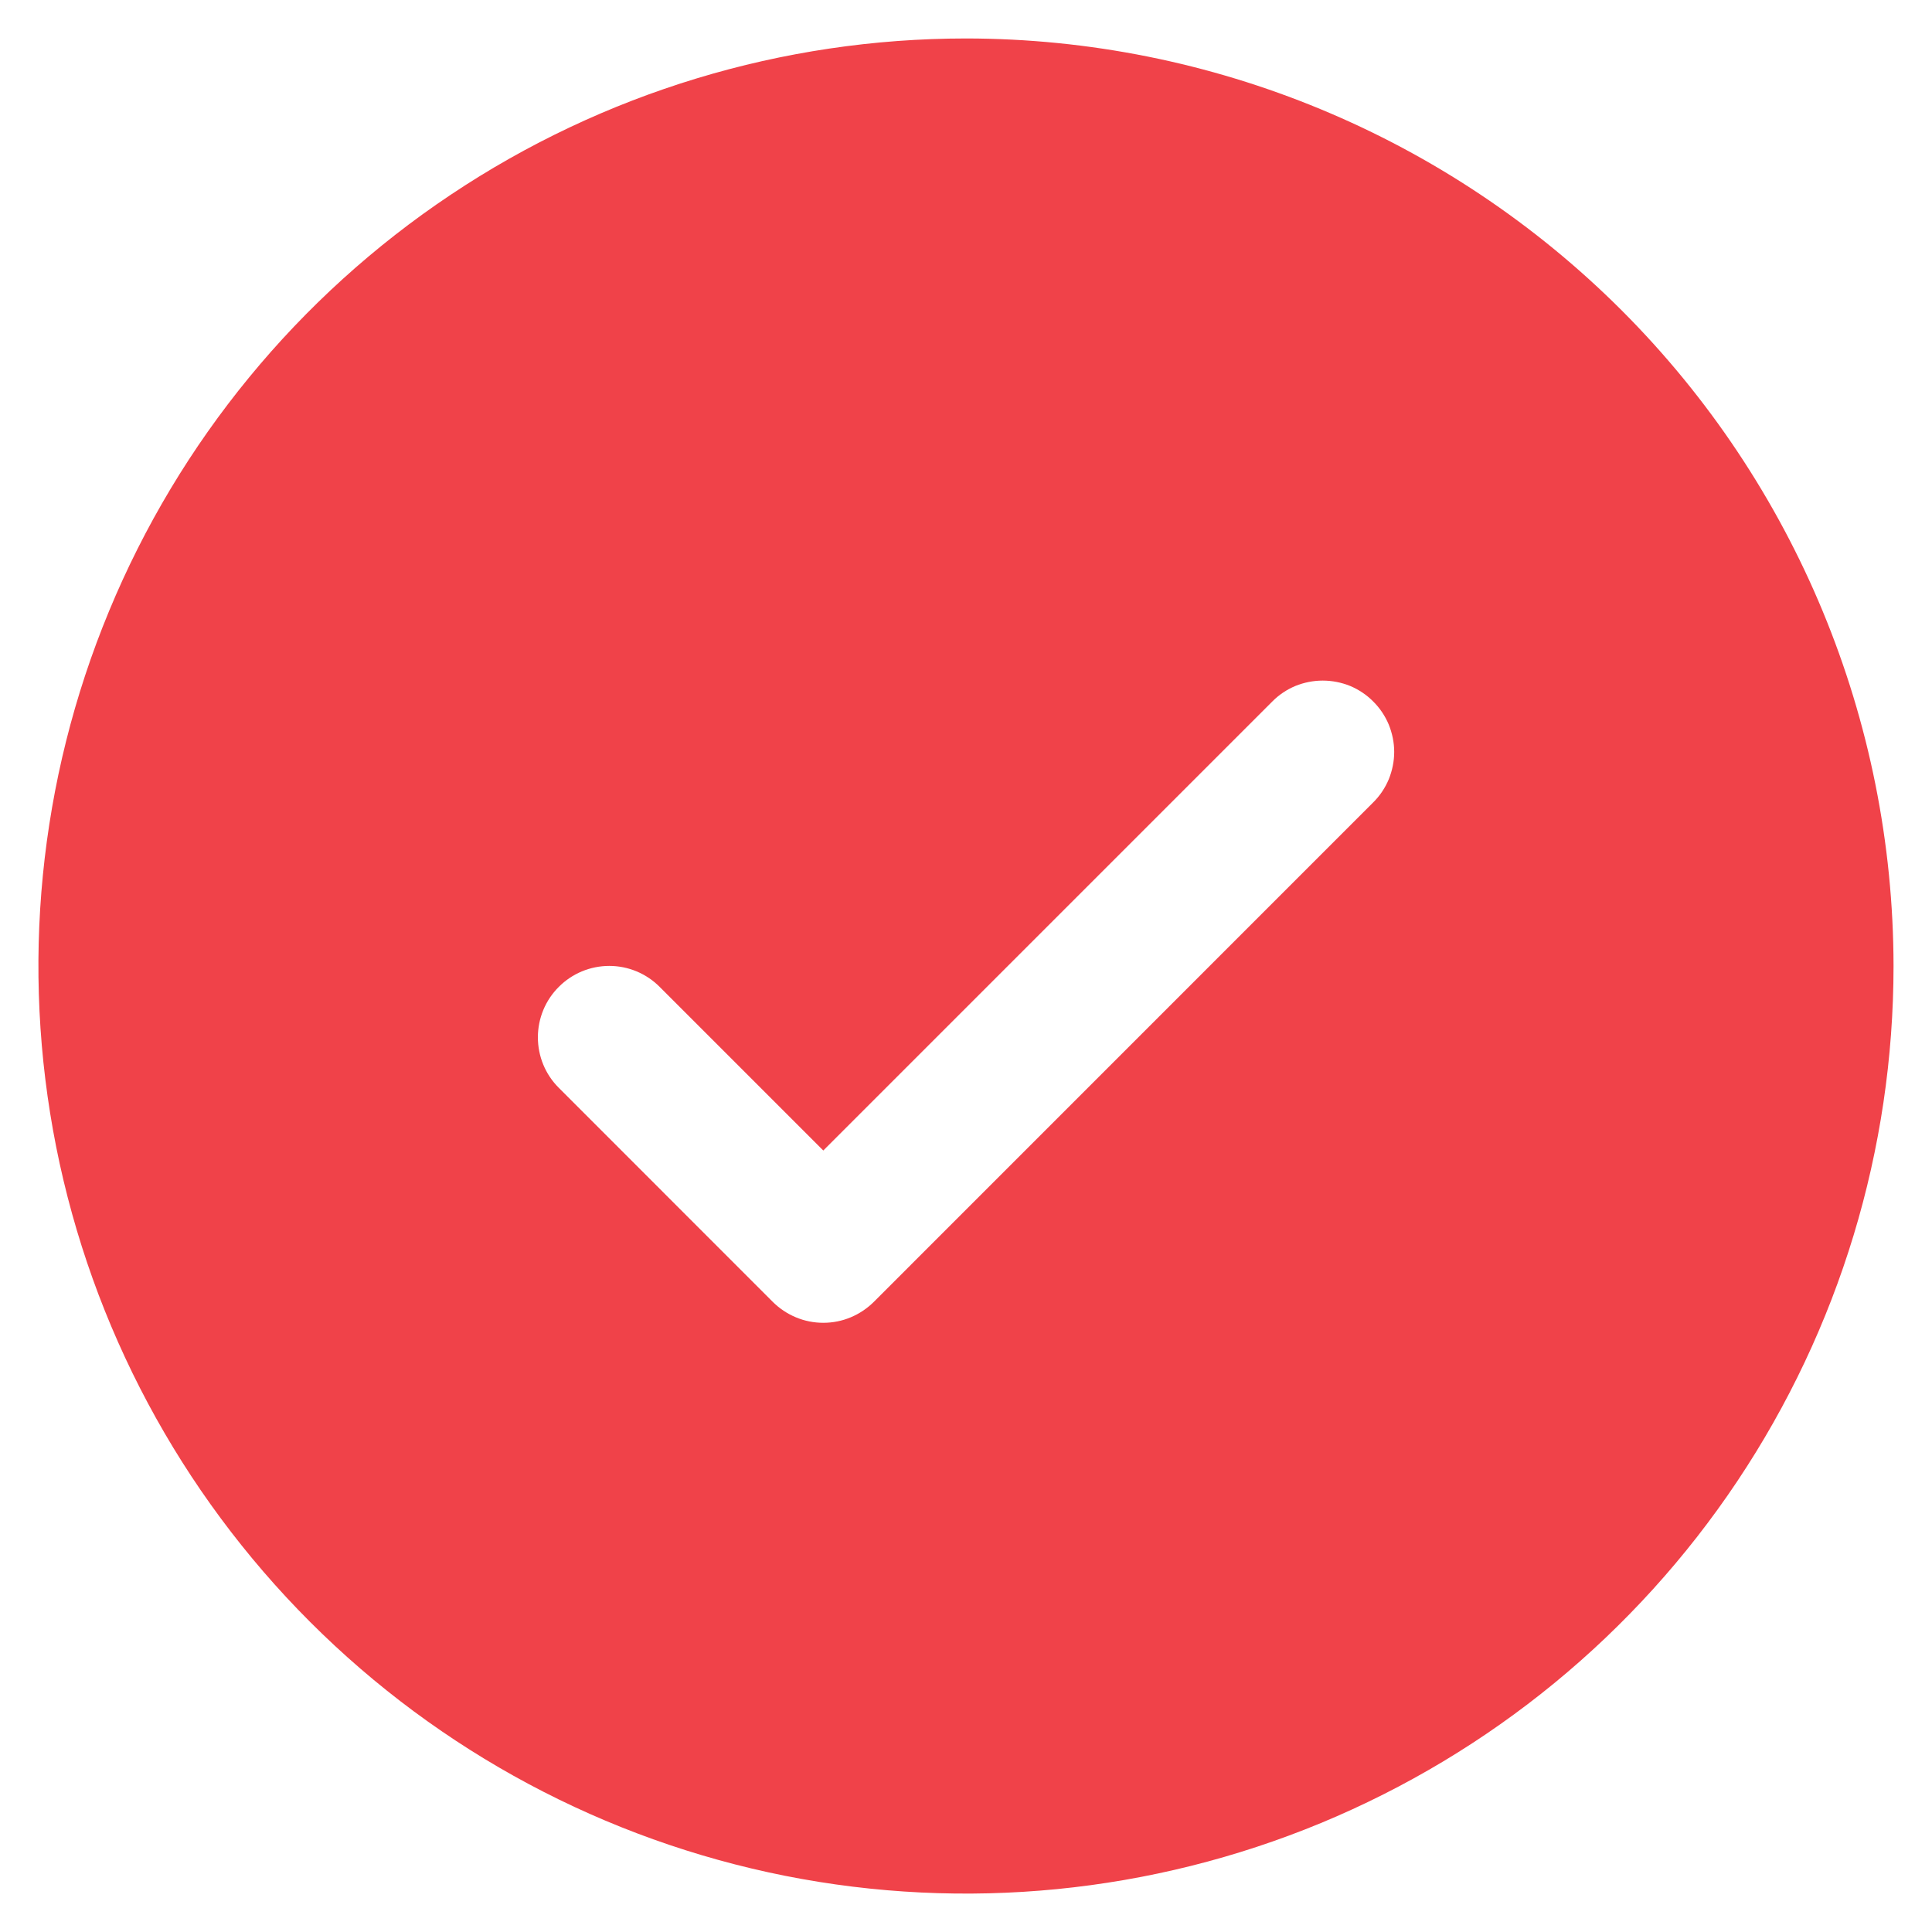 <svg width="22" height="22" viewBox="0 0 22 22" fill="none" xmlns="http://www.w3.org/2000/svg">
<path d="M11 0.438C8.911 0.438 6.869 1.057 5.132 2.218C3.395 3.378 2.041 5.028 1.242 6.958C0.442 8.888 0.233 11.012 0.64 13.061C1.048 15.11 2.054 16.992 3.531 18.469C5.008 19.946 6.89 20.952 8.939 21.36C10.988 21.767 13.112 21.558 15.042 20.759C16.972 19.959 18.622 18.605 19.782 16.868C20.943 15.131 21.562 13.089 21.562 11C21.559 8.2 20.446 5.515 18.466 3.534C16.485 1.554 13.8 0.44 11 0.438ZM15.637 9.137L9.95 14.825C9.874 14.9 9.785 14.96 9.686 15.001C9.588 15.042 9.482 15.063 9.375 15.063C9.268 15.063 9.162 15.042 9.064 15.001C8.965 14.96 8.876 14.9 8.8 14.825L6.363 12.387C6.21 12.235 6.125 12.028 6.125 11.812C6.125 11.597 6.21 11.39 6.363 11.238C6.515 11.085 6.722 10.999 6.938 10.999C7.153 10.999 7.36 11.085 7.512 11.238L9.375 13.101L14.488 7.988C14.563 7.912 14.653 7.852 14.751 7.811C14.85 7.771 14.956 7.75 15.062 7.75C15.169 7.75 15.275 7.771 15.374 7.811C15.472 7.852 15.562 7.912 15.637 7.988C15.713 8.063 15.773 8.153 15.814 8.251C15.854 8.35 15.876 8.456 15.876 8.562C15.876 8.669 15.854 8.775 15.814 8.874C15.773 8.972 15.713 9.062 15.637 9.137Z" fill="#F04249"/>
</svg>
